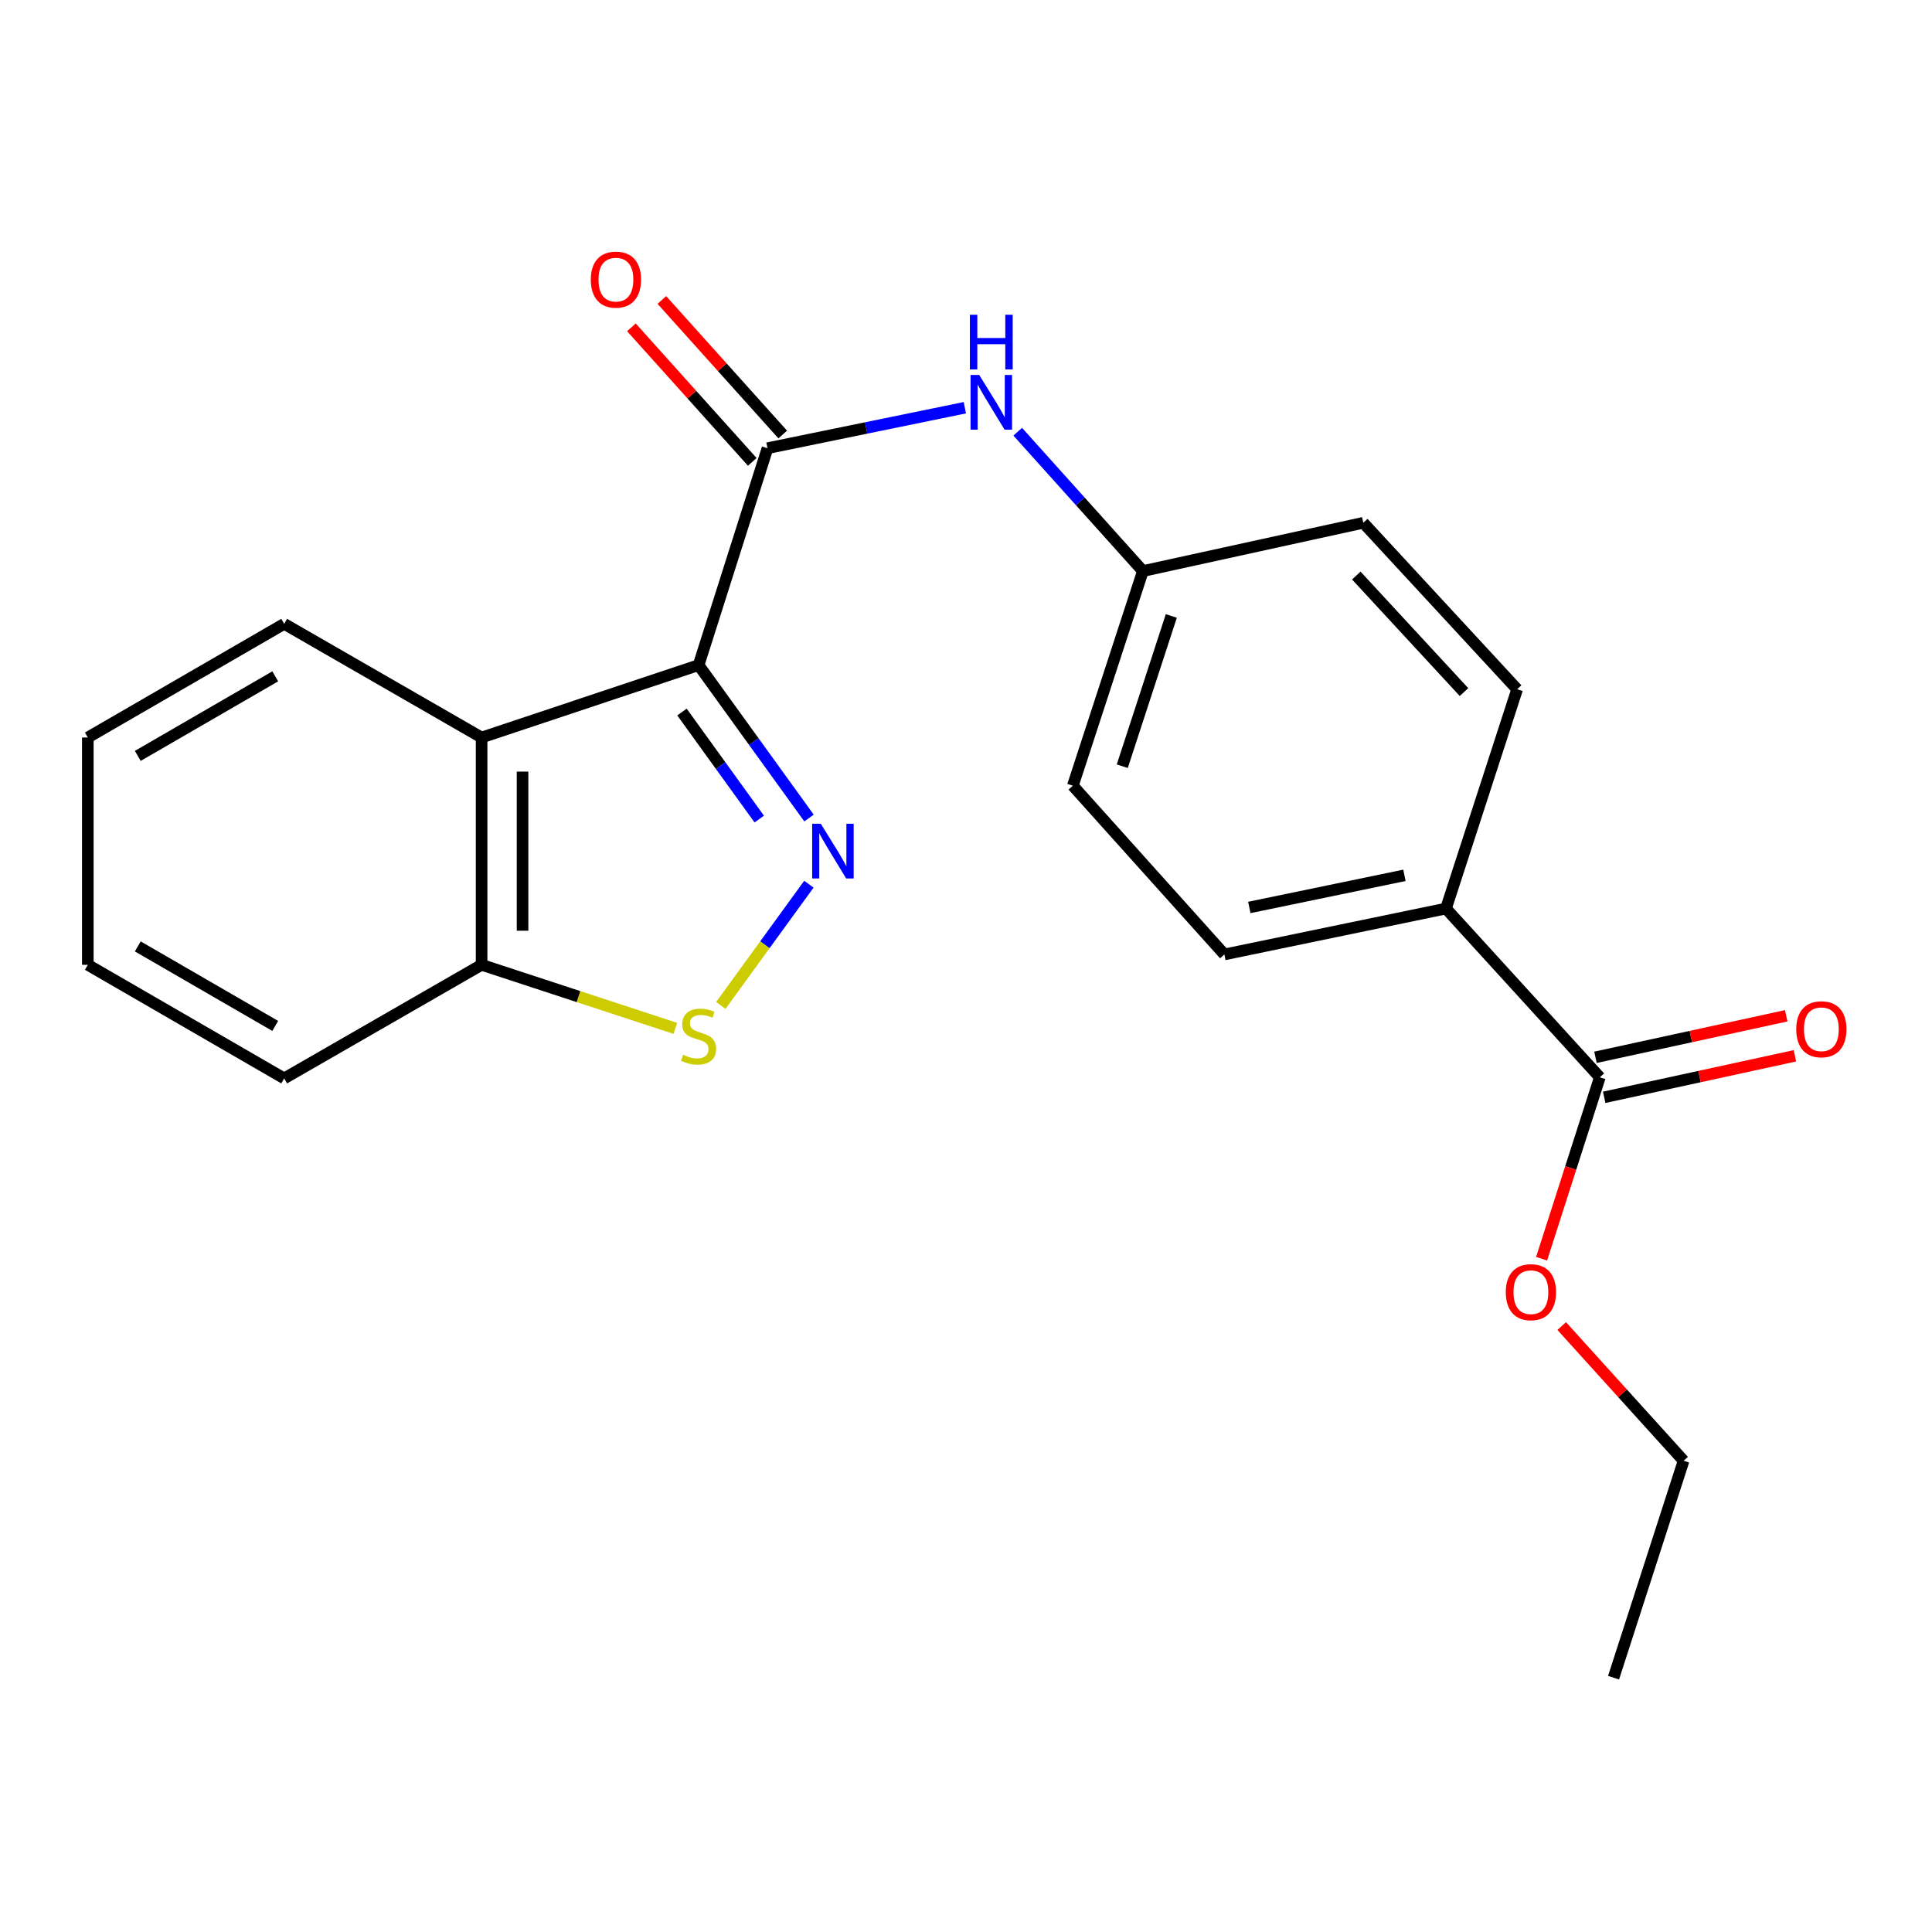 <?xml version='1.0' encoding='iso-8859-1'?>
<svg version='1.1' baseProfile='full'
              xmlns='http://www.w3.org/2000/svg'
                      xmlns:rdkit='http://www.rdkit.org/xml'
                      xmlns:xlink='http://www.w3.org/1999/xlink'
                  xml:space='preserve'
width='1000px' height='1000px' viewBox='0 0 1000 1000'>
<!-- END OF HEADER -->
<rect style='opacity:1.0;fill:#FFFFFF;stroke:none' width='1000' height='1000' x='0' y='0'> </rect>
<path class='bond-0' d='M 361.594,344.27 L 390.17,383.842' style='fill:none;fill-rule:evenodd;stroke:#000000;stroke-width:6px;stroke-linecap:butt;stroke-linejoin:miter;stroke-opacity:1' />
<path class='bond-0' d='M 390.17,383.842 L 418.746,423.413' style='fill:none;fill-rule:evenodd;stroke:#0000FF;stroke-width:6px;stroke-linecap:butt;stroke-linejoin:miter;stroke-opacity:1' />
<path class='bond-0' d='M 352.986,368.549 L 372.99,396.249' style='fill:none;fill-rule:evenodd;stroke:#000000;stroke-width:6px;stroke-linecap:butt;stroke-linejoin:miter;stroke-opacity:1' />
<path class='bond-0' d='M 372.99,396.249 L 392.993,423.948' style='fill:none;fill-rule:evenodd;stroke:#0000FF;stroke-width:6px;stroke-linecap:butt;stroke-linejoin:miter;stroke-opacity:1' />
<path class='bond-1' d='M 361.594,344.27 L 397.256,231.988' style='fill:none;fill-rule:evenodd;stroke:#000000;stroke-width:6px;stroke-linecap:butt;stroke-linejoin:miter;stroke-opacity:1' />
<path class='bond-2' d='M 361.594,344.27 L 249.276,381.733' style='fill:none;fill-rule:evenodd;stroke:#000000;stroke-width:6px;stroke-linecap:butt;stroke-linejoin:miter;stroke-opacity:1' />
<path class='bond-3' d='M 418.68,457.659 L 395.891,489.027' style='fill:none;fill-rule:evenodd;stroke:#0000FF;stroke-width:6px;stroke-linecap:butt;stroke-linejoin:miter;stroke-opacity:1' />
<path class='bond-3' d='M 395.891,489.027 L 373.102,520.395' style='fill:none;fill-rule:evenodd;stroke:#CCCC00;stroke-width:6px;stroke-linecap:butt;stroke-linejoin:miter;stroke-opacity:1' />
<path class='bond-4' d='M 397.256,231.988 L 448.327,221.513' style='fill:none;fill-rule:evenodd;stroke:#000000;stroke-width:6px;stroke-linecap:butt;stroke-linejoin:miter;stroke-opacity:1' />
<path class='bond-4' d='M 448.327,221.513 L 499.398,211.038' style='fill:none;fill-rule:evenodd;stroke:#0000FF;stroke-width:6px;stroke-linecap:butt;stroke-linejoin:miter;stroke-opacity:1' />
<path class='bond-8' d='M 405.138,224.906 L 373.857,190.086' style='fill:none;fill-rule:evenodd;stroke:#000000;stroke-width:6px;stroke-linecap:butt;stroke-linejoin:miter;stroke-opacity:1' />
<path class='bond-8' d='M 373.857,190.086 L 342.577,155.266' style='fill:none;fill-rule:evenodd;stroke:#FF0000;stroke-width:6px;stroke-linecap:butt;stroke-linejoin:miter;stroke-opacity:1' />
<path class='bond-8' d='M 389.373,239.069 L 358.092,204.249' style='fill:none;fill-rule:evenodd;stroke:#000000;stroke-width:6px;stroke-linecap:butt;stroke-linejoin:miter;stroke-opacity:1' />
<path class='bond-8' d='M 358.092,204.249 L 326.812,169.429' style='fill:none;fill-rule:evenodd;stroke:#FF0000;stroke-width:6px;stroke-linecap:butt;stroke-linejoin:miter;stroke-opacity:1' />
<path class='bond-6' d='M 249.276,381.733 L 249.276,499.385' style='fill:none;fill-rule:evenodd;stroke:#000000;stroke-width:6px;stroke-linecap:butt;stroke-linejoin:miter;stroke-opacity:1' />
<path class='bond-6' d='M 270.468,399.381 L 270.468,481.737' style='fill:none;fill-rule:evenodd;stroke:#000000;stroke-width:6px;stroke-linecap:butt;stroke-linejoin:miter;stroke-opacity:1' />
<path class='bond-16' d='M 249.276,381.733 L 147.094,322.902' style='fill:none;fill-rule:evenodd;stroke:#000000;stroke-width:6px;stroke-linecap:butt;stroke-linejoin:miter;stroke-opacity:1' />
<path class='bond-22' d='M 349.559,532.287 L 299.417,515.836' style='fill:none;fill-rule:evenodd;stroke:#CCCC00;stroke-width:6px;stroke-linecap:butt;stroke-linejoin:miter;stroke-opacity:1' />
<path class='bond-22' d='M 299.417,515.836 L 249.276,499.385' style='fill:none;fill-rule:evenodd;stroke:#000000;stroke-width:6px;stroke-linecap:butt;stroke-linejoin:miter;stroke-opacity:1' />
<path class='bond-10' d='M 526.77,223.451 L 559.167,259.514' style='fill:none;fill-rule:evenodd;stroke:#0000FF;stroke-width:6px;stroke-linecap:butt;stroke-linejoin:miter;stroke-opacity:1' />
<path class='bond-10' d='M 559.167,259.514 L 591.564,295.576' style='fill:none;fill-rule:evenodd;stroke:#000000;stroke-width:6px;stroke-linecap:butt;stroke-linejoin:miter;stroke-opacity:1' />
<path class='bond-5' d='M 828.068,557.616 L 748.433,470.258' style='fill:none;fill-rule:evenodd;stroke:#000000;stroke-width:6px;stroke-linecap:butt;stroke-linejoin:miter;stroke-opacity:1' />
<path class='bond-9' d='M 830.322,567.97 L 879.686,557.224' style='fill:none;fill-rule:evenodd;stroke:#000000;stroke-width:6px;stroke-linecap:butt;stroke-linejoin:miter;stroke-opacity:1' />
<path class='bond-9' d='M 879.686,557.224 L 929.049,546.479' style='fill:none;fill-rule:evenodd;stroke:#FF0000;stroke-width:6px;stroke-linecap:butt;stroke-linejoin:miter;stroke-opacity:1' />
<path class='bond-9' d='M 825.814,547.263 L 875.178,536.517' style='fill:none;fill-rule:evenodd;stroke:#000000;stroke-width:6px;stroke-linecap:butt;stroke-linejoin:miter;stroke-opacity:1' />
<path class='bond-9' d='M 875.178,536.517 L 924.542,525.772' style='fill:none;fill-rule:evenodd;stroke:#FF0000;stroke-width:6px;stroke-linecap:butt;stroke-linejoin:miter;stroke-opacity:1' />
<path class='bond-13' d='M 828.068,557.616 L 812.998,604.562' style='fill:none;fill-rule:evenodd;stroke:#000000;stroke-width:6px;stroke-linecap:butt;stroke-linejoin:miter;stroke-opacity:1' />
<path class='bond-13' d='M 812.998,604.562 L 797.928,651.508' style='fill:none;fill-rule:evenodd;stroke:#FF0000;stroke-width:6px;stroke-linecap:butt;stroke-linejoin:miter;stroke-opacity:1' />
<path class='bond-17' d='M 249.276,499.385 L 147.094,558.181' style='fill:none;fill-rule:evenodd;stroke:#000000;stroke-width:6px;stroke-linecap:butt;stroke-linejoin:miter;stroke-opacity:1' />
<path class='bond-7' d='M 748.433,470.258 L 633.736,494.016' style='fill:none;fill-rule:evenodd;stroke:#000000;stroke-width:6px;stroke-linecap:butt;stroke-linejoin:miter;stroke-opacity:1' />
<path class='bond-7' d='M 726.93,453.07 L 646.642,469.701' style='fill:none;fill-rule:evenodd;stroke:#000000;stroke-width:6px;stroke-linecap:butt;stroke-linejoin:miter;stroke-opacity:1' />
<path class='bond-24' d='M 748.433,470.258 L 785.272,356.762' style='fill:none;fill-rule:evenodd;stroke:#000000;stroke-width:6px;stroke-linecap:butt;stroke-linejoin:miter;stroke-opacity:1' />
<path class='bond-14' d='M 591.564,295.576 L 705.636,270.593' style='fill:none;fill-rule:evenodd;stroke:#000000;stroke-width:6px;stroke-linecap:butt;stroke-linejoin:miter;stroke-opacity:1' />
<path class='bond-15' d='M 591.564,295.576 L 555.302,406.681' style='fill:none;fill-rule:evenodd;stroke:#000000;stroke-width:6px;stroke-linecap:butt;stroke-linejoin:miter;stroke-opacity:1' />
<path class='bond-15' d='M 606.271,318.817 L 580.887,396.591' style='fill:none;fill-rule:evenodd;stroke:#000000;stroke-width:6px;stroke-linecap:butt;stroke-linejoin:miter;stroke-opacity:1' />
<path class='bond-11' d='M 633.736,494.016 L 555.302,406.681' style='fill:none;fill-rule:evenodd;stroke:#000000;stroke-width:6px;stroke-linecap:butt;stroke-linejoin:miter;stroke-opacity:1' />
<path class='bond-12' d='M 785.272,356.762 L 705.636,270.593' style='fill:none;fill-rule:evenodd;stroke:#000000;stroke-width:6px;stroke-linecap:butt;stroke-linejoin:miter;stroke-opacity:1' />
<path class='bond-12' d='M 757.763,358.22 L 702.018,297.901' style='fill:none;fill-rule:evenodd;stroke:#000000;stroke-width:6px;stroke-linecap:butt;stroke-linejoin:miter;stroke-opacity:1' />
<path class='bond-18' d='M 808.339,686.365 L 839.884,721.223' style='fill:none;fill-rule:evenodd;stroke:#FF0000;stroke-width:6px;stroke-linecap:butt;stroke-linejoin:miter;stroke-opacity:1' />
<path class='bond-18' d='M 839.884,721.223 L 871.43,756.081' style='fill:none;fill-rule:evenodd;stroke:#000000;stroke-width:6px;stroke-linecap:butt;stroke-linejoin:miter;stroke-opacity:1' />
<path class='bond-19' d='M 147.094,322.902 L 45.455,381.733' style='fill:none;fill-rule:evenodd;stroke:#000000;stroke-width:6px;stroke-linecap:butt;stroke-linejoin:miter;stroke-opacity:1' />
<path class='bond-19' d='M 142.465,350.068 L 71.317,391.25' style='fill:none;fill-rule:evenodd;stroke:#000000;stroke-width:6px;stroke-linecap:butt;stroke-linejoin:miter;stroke-opacity:1' />
<path class='bond-23' d='M 147.094,558.181 L 45.455,499.385' style='fill:none;fill-rule:evenodd;stroke:#000000;stroke-width:6px;stroke-linecap:butt;stroke-linejoin:miter;stroke-opacity:1' />
<path class='bond-23' d='M 142.46,531.018 L 71.312,489.861' style='fill:none;fill-rule:evenodd;stroke:#000000;stroke-width:6px;stroke-linecap:butt;stroke-linejoin:miter;stroke-opacity:1' />
<path class='bond-20' d='M 871.43,756.081 L 835.179,868.364' style='fill:none;fill-rule:evenodd;stroke:#000000;stroke-width:6px;stroke-linecap:butt;stroke-linejoin:miter;stroke-opacity:1' />
<path class='bond-21' d='M 45.455,381.733 L 45.455,499.385' style='fill:none;fill-rule:evenodd;stroke:#000000;stroke-width:6px;stroke-linecap:butt;stroke-linejoin:miter;stroke-opacity:1' />
<path  class='atom-1' d='M 424.856 426.382
L 434.136 441.382
Q 435.056 442.862, 436.536 445.542
Q 438.016 448.222, 438.096 448.382
L 438.096 426.382
L 441.856 426.382
L 441.856 454.702
L 437.976 454.702
L 428.016 438.302
Q 426.856 436.382, 425.616 434.182
Q 424.416 431.982, 424.056 431.302
L 424.056 454.702
L 420.376 454.702
L 420.376 426.382
L 424.856 426.382
' fill='#0000FF'/>
<path  class='atom-4' d='M 353.594 545.956
Q 353.914 546.076, 355.234 546.636
Q 356.554 547.196, 357.994 547.556
Q 359.474 547.876, 360.914 547.876
Q 363.594 547.876, 365.154 546.596
Q 366.714 545.276, 366.714 542.996
Q 366.714 541.436, 365.914 540.476
Q 365.154 539.516, 363.954 538.996
Q 362.754 538.476, 360.754 537.876
Q 358.234 537.116, 356.714 536.396
Q 355.234 535.676, 354.154 534.156
Q 353.114 532.636, 353.114 530.076
Q 353.114 526.516, 355.514 524.316
Q 357.954 522.116, 362.754 522.116
Q 366.034 522.116, 369.754 523.676
L 368.834 526.756
Q 365.434 525.356, 362.874 525.356
Q 360.114 525.356, 358.594 526.516
Q 357.074 527.636, 357.114 529.596
Q 357.114 531.116, 357.874 532.036
Q 358.674 532.956, 359.794 533.476
Q 360.954 533.996, 362.874 534.596
Q 365.434 535.396, 366.954 536.196
Q 368.474 536.996, 369.554 538.636
Q 370.674 540.236, 370.674 542.996
Q 370.674 546.916, 368.034 549.036
Q 365.434 551.116, 361.074 551.116
Q 358.554 551.116, 356.634 550.556
Q 354.754 550.036, 352.514 549.116
L 353.594 545.956
' fill='#CCCC00'/>
<path  class='atom-5' d='M 506.834 194.069
L 516.114 209.069
Q 517.034 210.549, 518.514 213.229
Q 519.994 215.909, 520.074 216.069
L 520.074 194.069
L 523.834 194.069
L 523.834 222.389
L 519.954 222.389
L 509.994 205.989
Q 508.834 204.069, 507.594 201.869
Q 506.394 199.669, 506.034 198.989
L 506.034 222.389
L 502.354 222.389
L 502.354 194.069
L 506.834 194.069
' fill='#0000FF'/>
<path  class='atom-5' d='M 502.014 162.917
L 505.854 162.917
L 505.854 174.957
L 520.334 174.957
L 520.334 162.917
L 524.174 162.917
L 524.174 191.237
L 520.334 191.237
L 520.334 178.157
L 505.854 178.157
L 505.854 191.237
L 502.014 191.237
L 502.014 162.917
' fill='#0000FF'/>
<path  class='atom-9' d='M 305.798 144.732
Q 305.798 137.932, 309.158 134.132
Q 312.518 130.332, 318.798 130.332
Q 325.078 130.332, 328.438 134.132
Q 331.798 137.932, 331.798 144.732
Q 331.798 151.612, 328.398 155.532
Q 324.998 159.412, 318.798 159.412
Q 312.558 159.412, 309.158 155.532
Q 305.798 151.652, 305.798 144.732
M 318.798 156.212
Q 323.118 156.212, 325.438 153.332
Q 327.798 150.412, 327.798 144.732
Q 327.798 139.172, 325.438 136.372
Q 323.118 133.532, 318.798 133.532
Q 314.478 133.532, 312.118 136.332
Q 309.798 139.132, 309.798 144.732
Q 309.798 150.452, 312.118 153.332
Q 314.478 156.212, 318.798 156.212
' fill='#FF0000'/>
<path  class='atom-10' d='M 929.729 532.737
Q 929.729 525.937, 933.089 522.137
Q 936.449 518.337, 942.729 518.337
Q 949.009 518.337, 952.369 522.137
Q 955.729 525.937, 955.729 532.737
Q 955.729 539.617, 952.329 543.537
Q 948.929 547.417, 942.729 547.417
Q 936.489 547.417, 933.089 543.537
Q 929.729 539.657, 929.729 532.737
M 942.729 544.217
Q 947.049 544.217, 949.369 541.337
Q 951.729 538.417, 951.729 532.737
Q 951.729 527.177, 949.369 524.377
Q 947.049 521.537, 942.729 521.537
Q 938.409 521.537, 936.049 524.337
Q 933.729 527.137, 933.729 532.737
Q 933.729 538.457, 936.049 541.337
Q 938.409 544.217, 942.729 544.217
' fill='#FF0000'/>
<path  class='atom-14' d='M 779.395 668.826
Q 779.395 662.026, 782.755 658.226
Q 786.115 654.426, 792.395 654.426
Q 798.675 654.426, 802.035 658.226
Q 805.395 662.026, 805.395 668.826
Q 805.395 675.706, 801.995 679.626
Q 798.595 683.506, 792.395 683.506
Q 786.155 683.506, 782.755 679.626
Q 779.395 675.746, 779.395 668.826
M 792.395 680.306
Q 796.715 680.306, 799.035 677.426
Q 801.395 674.506, 801.395 668.826
Q 801.395 663.266, 799.035 660.466
Q 796.715 657.626, 792.395 657.626
Q 788.075 657.626, 785.715 660.426
Q 783.395 663.226, 783.395 668.826
Q 783.395 674.546, 785.715 677.426
Q 788.075 680.306, 792.395 680.306
' fill='#FF0000'/>
</svg>
